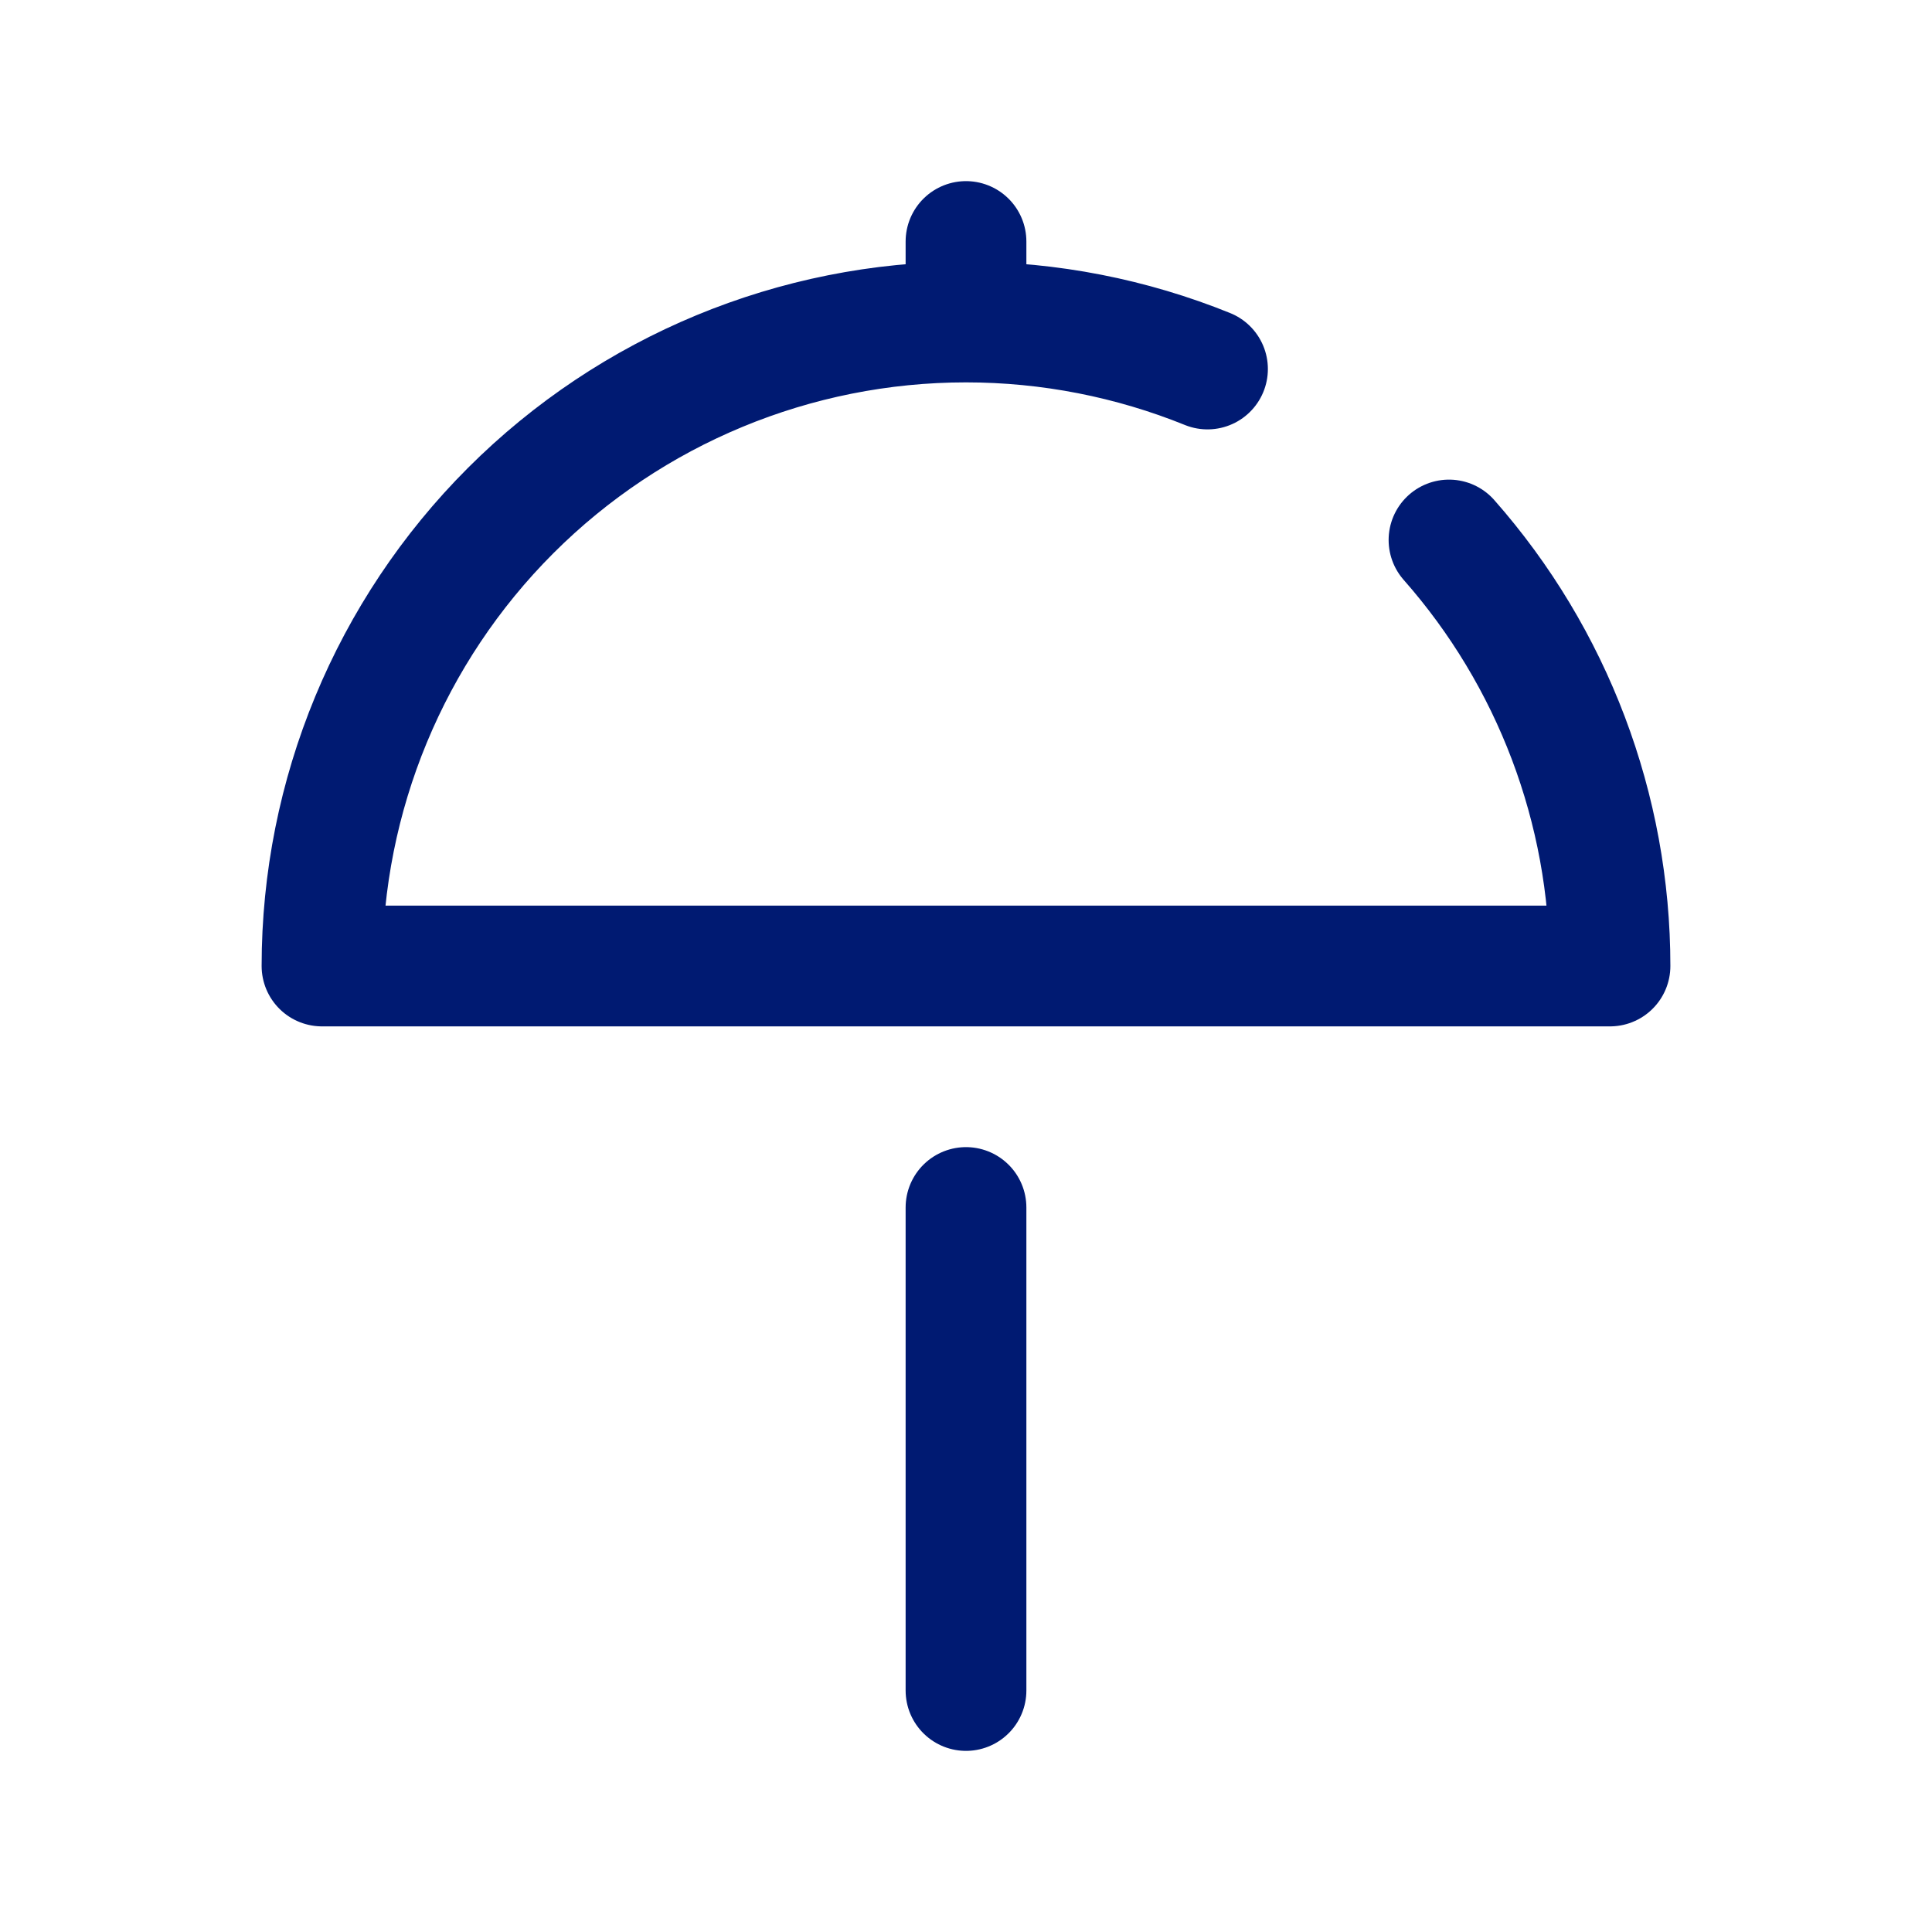 <?xml version="1.0" encoding="utf-8"?><!-- Uploaded to: SVG Repo, www.svgrepo.com, Generator: SVG Repo Mixer Tools -->
<svg width="800px" height="800px" viewBox="0 0 24 24" fill="none" xmlns="http://www.w3.org/2000/svg">
<path d="M12 21V15M12 3V4M12 4C9.878 4 7.843 4.843 6.343 6.343C4.843 7.843 4 9.878 4 12L12 12H20C20 10.046 19.285 8.165 18 6.708M12 4C13.038 4 14.056 4.202 15 4.584" stroke="#001A72" stroke-width="1.5" stroke-linecap="round" stroke-linejoin="round"/>
</svg>